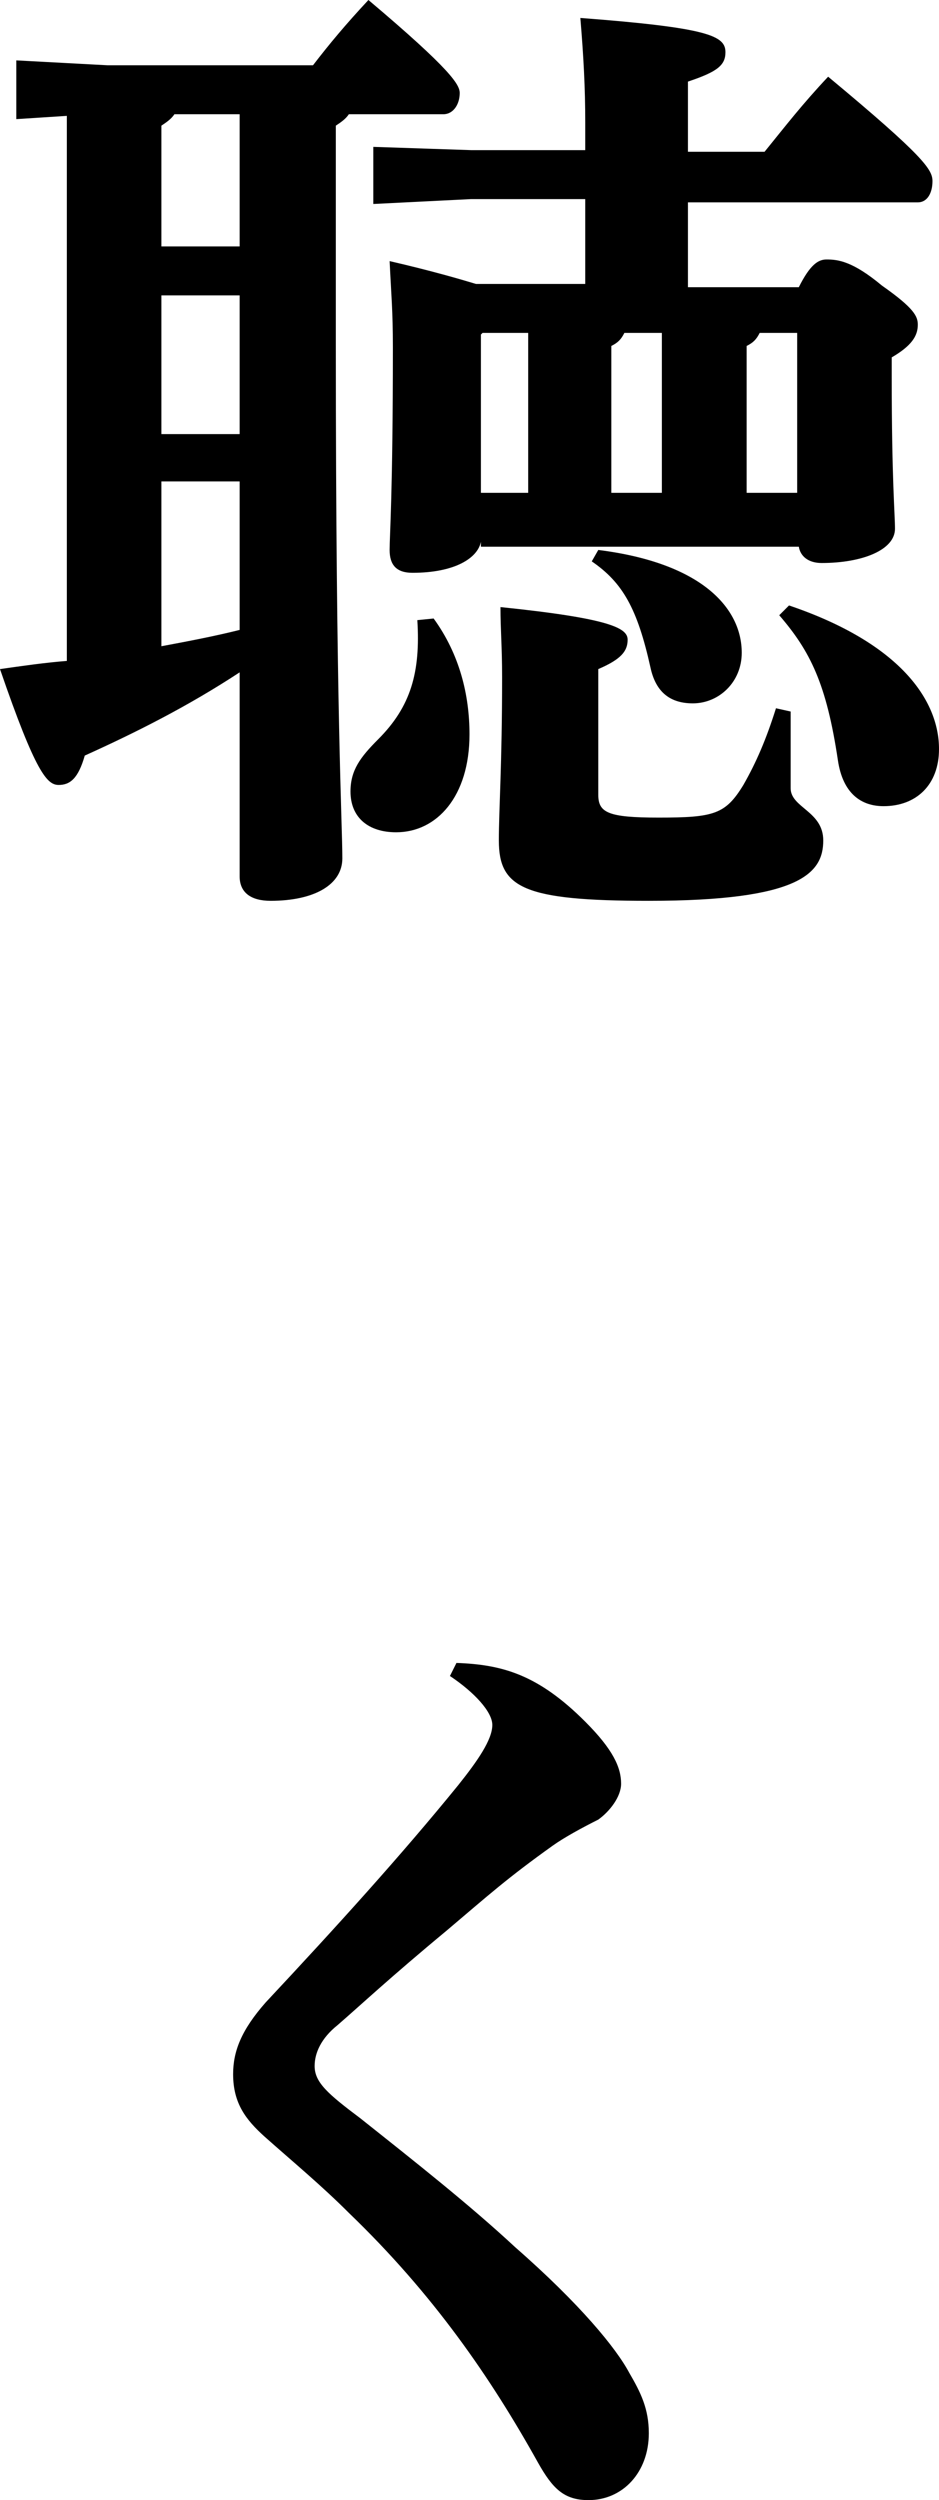 <?xml version="1.0" encoding="utf-8"?>
<!-- Generator: Adobe Illustrator 27.9.1, SVG Export Plug-In . SVG Version: 6.00 Build 0)  -->
<svg version="1.1" id="レイヤー_1" xmlns="http://www.w3.org/2000/svg" xmlns:xlink="http://www.w3.org/1999/xlink" x="0px"
	 y="0px" viewBox="0 0 57.6 153.2" style="enable-background:new 0 0 57.6 153.2;" xml:space="preserve">
<style type="text/css">
	.st0{enable-background:new    ;}
</style>
<g class="st0">
	<path d="M14.7,41.2c-3.2,2.1-6.4,3.7-9.5,5.1c-0.4,1.4-0.9,1.8-1.6,1.8c-0.7,0-1.4-0.7-3.6-7.1c1.4-0.2,2.8-0.4,4.1-0.5V7.1L1,7.3
		V3.7L6.6,4h12.6c1-1.3,2-2.5,3.4-4c5.1,4.3,5.6,5.2,5.6,5.7c0,0.7-0.4,1.3-1,1.3h-5.8c-0.2,0.3-0.5,0.5-0.8,0.7v13.4
		c0,22.6,0.4,29.3,0.4,31.5c0,1.6-1.7,2.6-4.4,2.6c-1.2,0-1.9-0.5-1.9-1.5V41.2z M10.7,7c-0.2,0.3-0.5,0.5-0.8,0.7v7.4h4.8V7H10.7z
		 M14.7,26.6v-8.5H9.9v8.5H14.7z M9.9,39.6c1.6-0.3,3.2-0.6,4.8-1v-9.1H9.9V39.6z M26.6,37.9c1.6,2.2,2.2,4.7,2.2,7.1
		c0,3.8-2,6-4.5,6c-1.7,0-2.8-0.9-2.8-2.5c0-1.3,0.6-2.1,1.7-3.2c2-2,2.6-4.1,2.4-7.3L26.6,37.9z M29.5,33.2c-0.2,1-1.6,1.9-4.2,1.9
		c-1,0-1.4-0.5-1.4-1.4c0-0.9,0.2-3.4,0.2-12.4c0-2.3-0.1-3.2-0.2-5.3c2.6,0.6,4.3,1.1,5.3,1.4h6.7v-5.2h-7l-6,0.3V9l6,0.2h7V7.5
		c0-2.1-0.1-4-0.3-6.4c7.9,0.6,8.9,1.1,8.9,2.1C44.5,4,44,4.4,42.2,5v4.3h4.7c1.3-1.6,2.3-2.9,3.9-4.6c5.9,4.9,6.4,5.7,6.4,6.4
		c0,0.7-0.3,1.3-0.9,1.3H42.2v5.2H49c0.7-1.4,1.2-1.7,1.7-1.7c0.7,0,1.6,0.1,3.4,1.6c2,1.4,2.2,1.9,2.2,2.4c0,0.7-0.4,1.3-1.6,2v1.2
		c0,6.3,0.2,8.4,0.2,9.3c0,1.3-2,2.1-4.5,2.1c-0.8,0-1.3-0.4-1.4-1H29.5z M32.4,30.2v-9.8h-2.8l-0.1,0.1v9.7H32.4z M36.7,48.7
		c0,1.1,0.6,1.4,3.7,1.4c3.4,0,4.1-0.2,5.2-2c0.8-1.4,1.4-2.8,2-4.7l0.9,0.2c0,1.9,0,3.4,0,4.7c0,1.2,2,1.4,2,3.2
		c0,2-1.4,3.7-10.7,3.7c-7.7,0-9.2-0.8-9.2-3.7c0-1.9,0.2-4.6,0.2-10c0-1.9-0.1-2.9-0.1-4.3c6.8,0.7,7.8,1.3,7.8,2
		c0,0.7-0.4,1.2-1.8,1.8V48.7z M36.7,33.7c6.4,0.8,8.8,3.6,8.8,6.3c0,1.8-1.4,3.1-3,3.1c-1.5,0-2.3-0.8-2.6-2.2
		c-0.8-3.6-1.7-5.2-3.6-6.5L36.7,33.7z M38.3,20.4c-0.2,0.4-0.4,0.6-0.8,0.8v9h3.1v-9.8H38.3z M48.9,20.4h-2.3
		c-0.2,0.4-0.4,0.6-0.8,0.8v9h3.1V20.4z M48.4,37.1c6.8,2.3,9.2,5.8,9.2,8.8c0,2.2-1.4,3.5-3.4,3.5c-1.4,0-2.5-0.8-2.8-2.8
		c-0.7-4.7-1.7-6.7-3.6-8.9L48.4,37.1z"/>
</g>
<g class="st0">
	<path d="M28,101.9c2.8,0.1,5,0.7,7.9,3.6c1.7,1.7,2.2,2.8,2.2,3.8c0,0.8-0.7,1.7-1.4,2.2c-1,0.5-2.1,1.1-2.8,1.6
		c-2.8,2-3.9,3-6.5,5.2c-3.5,2.9-5.2,4.5-6.7,5.8c-1,0.8-1.4,1.7-1.4,2.5c0,1,0.8,1.7,2.8,3.2c3.4,2.7,6.7,5.3,9.5,7.9
		c4,3.5,6.2,6.2,7,7.7c0.7,1.2,1.2,2.2,1.2,3.7c0,2.4-1.6,4.1-3.7,4.1c-1.5,0-2.2-0.7-3.1-2.3c-2.9-5.2-6.4-10.3-11.6-15.3
		c-1.7-1.7-3.4-3.1-5.2-4.7c-1.1-1-1.9-2-1.9-3.8c0-1.4,0.5-2.7,2-4.4c4.4-4.7,8.3-9,11.8-13.3c1.2-1.5,2.1-2.8,2.1-3.7
		c0-0.8-1.1-2-2.6-3L28,101.9z"/>
</g>
</svg>
